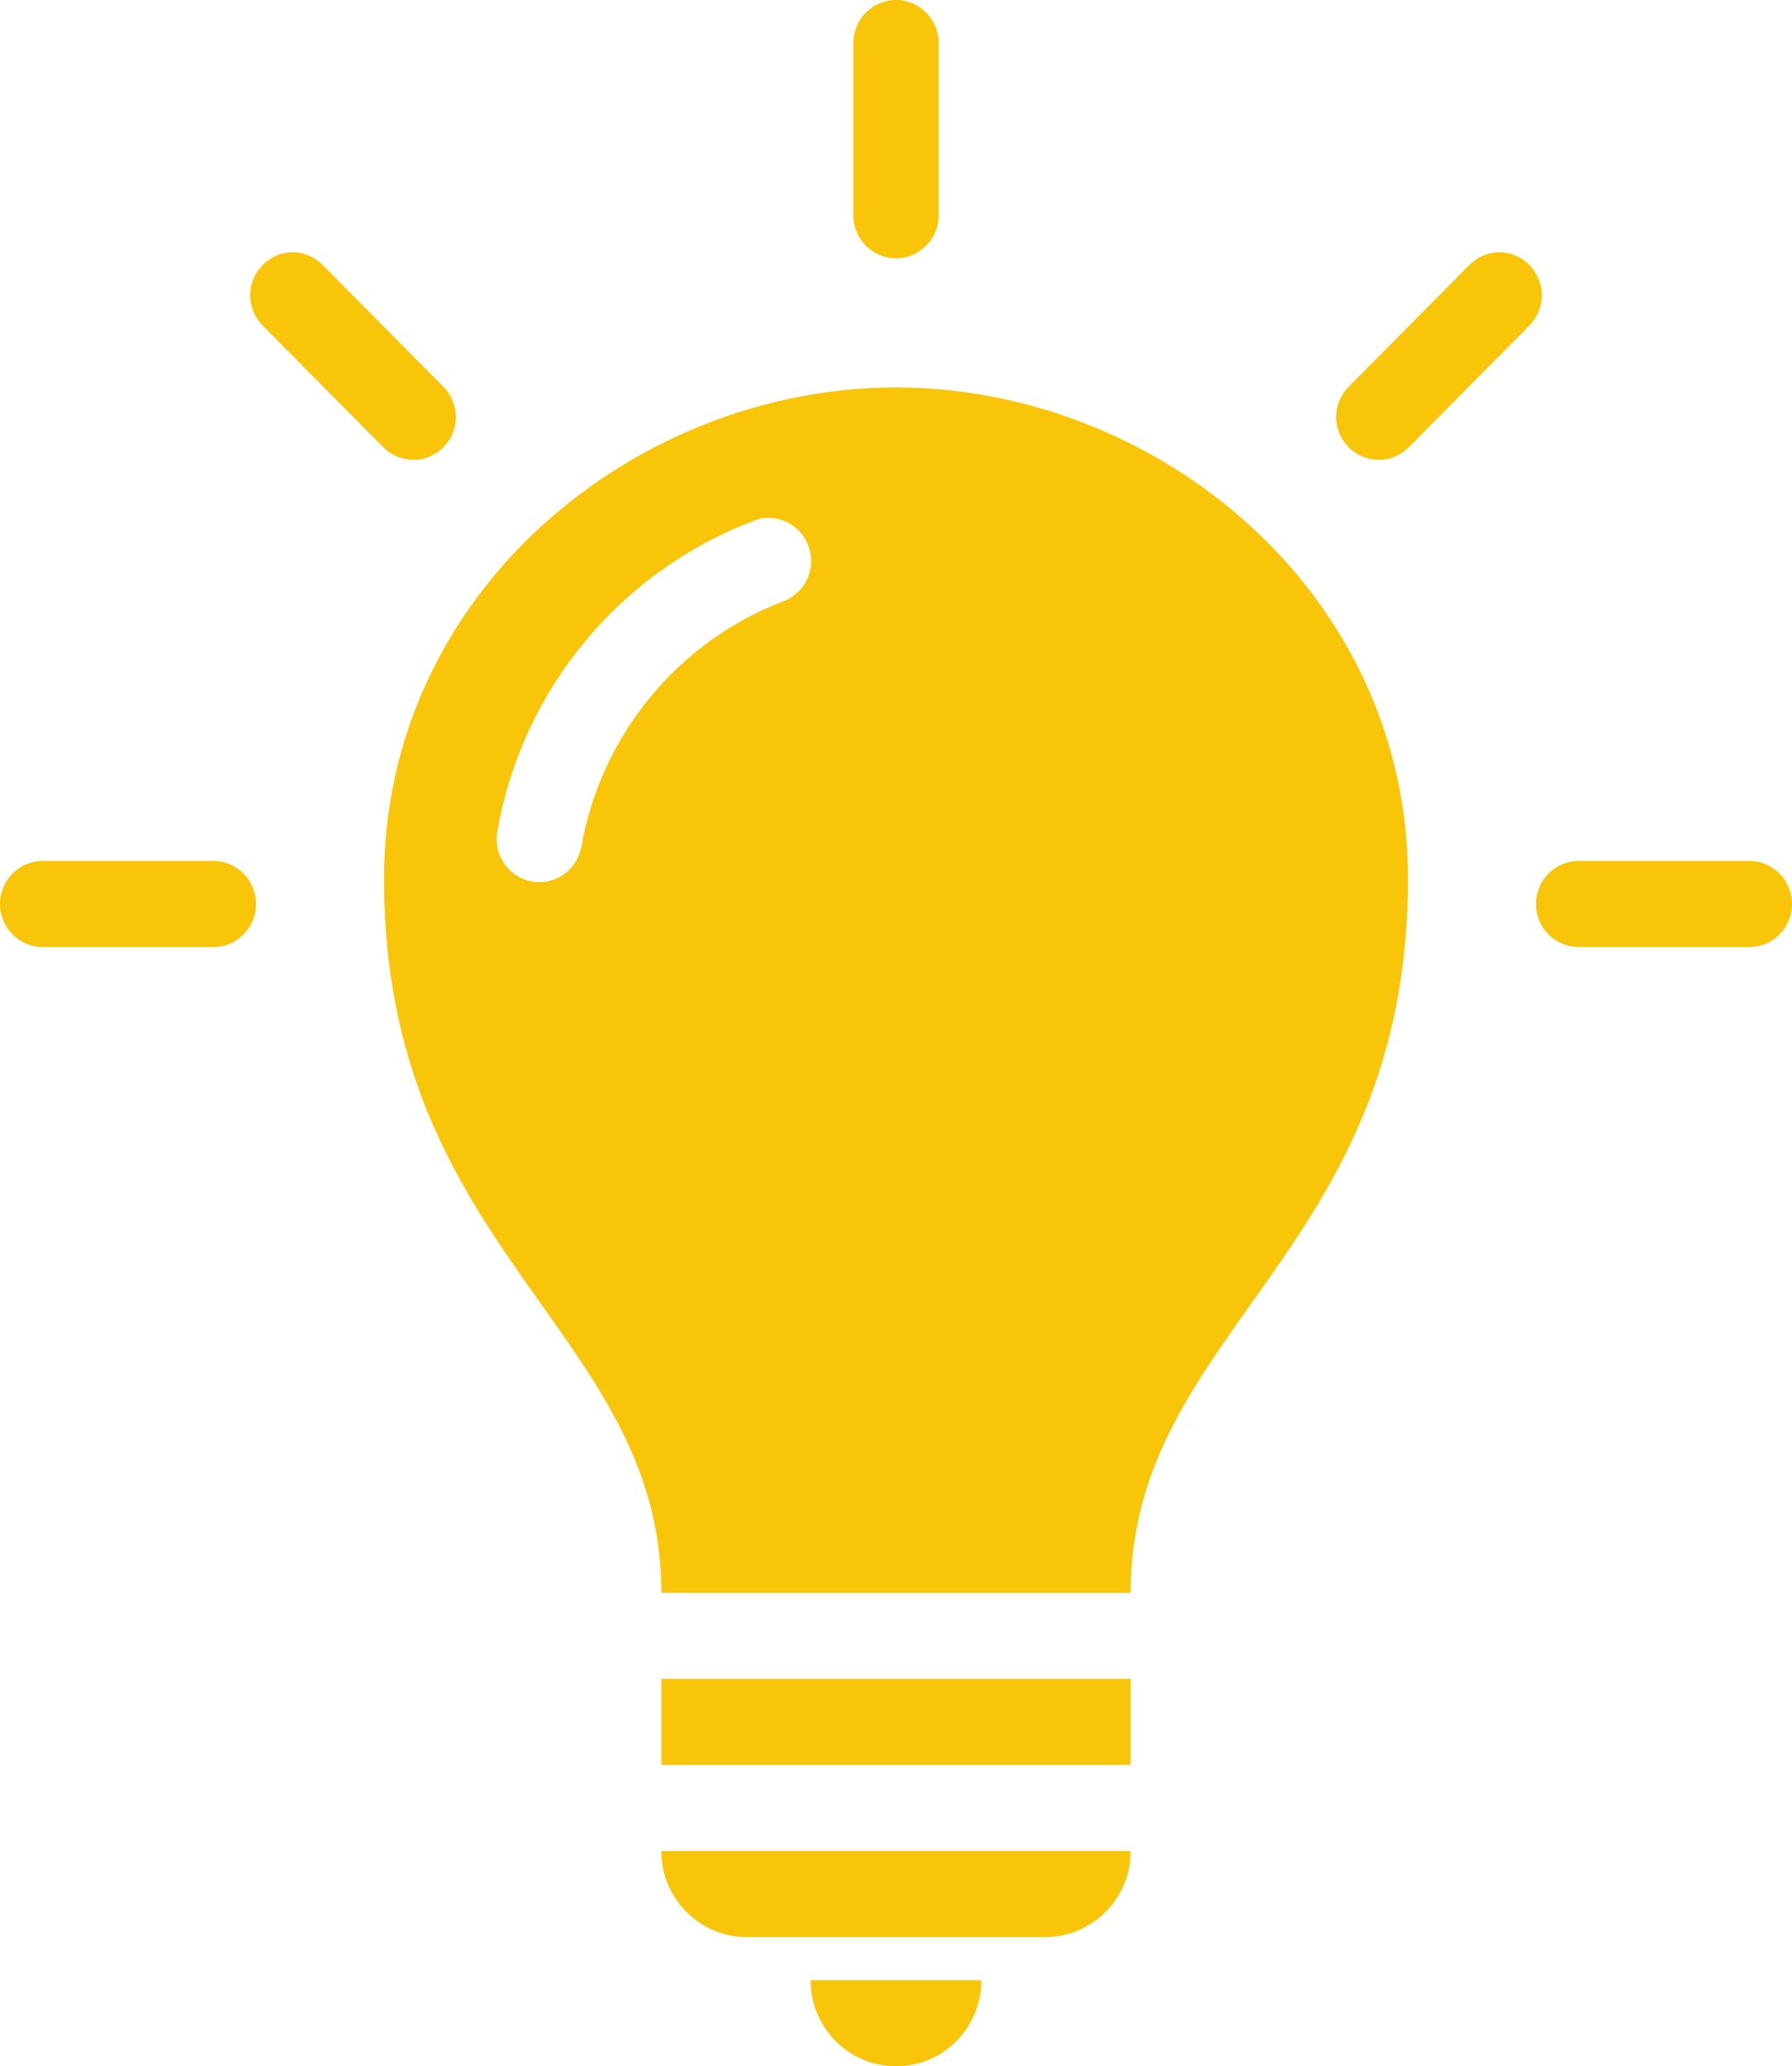 <svg xmlns="http://www.w3.org/2000/svg" width="59" height="68" viewBox="0 0 59 68" class="injected-svg" xmlns:xlink="http://www.w3.org/1999/xlink"><path d="M29.5,0 C28.724,0 28.095,0.634 28.095,1.417 L28.095,7.083 C28.095,7.866 28.724,8.5 29.5,8.5 C30.276,8.5 30.905,7.866 30.905,7.083 L30.905,1.417 C30.905,0.634 30.276,0 29.5,0 Z M9.636,8.301 C9.276,8.301 8.922,8.445 8.648,8.721 C8.1,9.275 8.1,10.16 8.648,10.714 L12.621,14.72 C13.169,15.273 14.048,15.273 14.596,14.72 C15.145,14.167 15.145,13.281 14.596,12.728 L10.624,8.721 C10.349,8.445 9.995,8.301 9.636,8.301 Z M49.364,8.301 C49.005,8.301 48.651,8.445 48.376,8.721 L44.404,12.728 C43.855,13.281 43.855,14.167 44.404,14.72 C44.952,15.273 45.831,15.273 46.379,14.72 L50.352,10.714 C50.9,10.16 50.9,9.275 50.352,8.721 C50.078,8.445 49.724,8.301 49.364,8.301 Z M29.5,12.75 C20.934,12.75 12.643,19.452 12.643,28.931 C12.643,41.23 21.774,43.806 21.774,52.417 L37.226,52.417 C37.226,43.806 46.357,41.23 46.357,28.931 C46.357,19.452 38.066,12.75 29.5,12.75 L29.5,12.75 Z M25.176,17.044 C25.183,17.044 25.191,17.044 25.198,17.044 C25.234,17.043 25.271,17.043 25.307,17.044 C25.986,17.048 26.566,17.54 26.684,18.214 C26.803,18.887 26.427,19.551 25.79,19.789 C22.368,21.091 19.795,24.147 19.14,27.869 C19,28.639 18.268,29.149 17.504,29.008 C16.741,28.868 16.235,28.13 16.374,27.359 C17.204,22.648 20.439,18.806 24.781,17.155 C24.906,17.099 25.039,17.061 25.176,17.044 L25.176,17.044 Z M1.405,28.333 C0.629,28.333 0,28.968 0,29.75 C0,30.532 0.629,31.167 1.405,31.167 L7.024,31.167 C7.8,31.167 8.429,30.532 8.429,29.75 C8.429,28.968 7.8,28.333 7.024,28.333 L1.405,28.333 Z M51.976,28.333 C51.2,28.333 50.571,28.968 50.571,29.75 C50.571,30.532 51.2,31.167 51.976,31.167 L57.595,31.167 C58.371,31.167 59,30.532 59,29.75 C59,28.968 58.371,28.333 57.595,28.333 L51.976,28.333 Z M21.774,55.25 L21.774,58.083 L37.226,58.083 L37.226,55.25 L21.774,55.25 Z M21.774,60.917 C21.774,62.544 23.101,63.75 24.583,63.75 L34.417,63.75 C35.899,63.75 37.226,62.544 37.226,60.917 L21.774,60.917 Z M26.69,65.167 C26.69,66.736 27.944,68 29.5,68 C31.056,68 32.31,66.736 32.31,65.167 L26.69,65.167 Z" fill="#F9C509" fill-rule="nonzero"></path></svg>